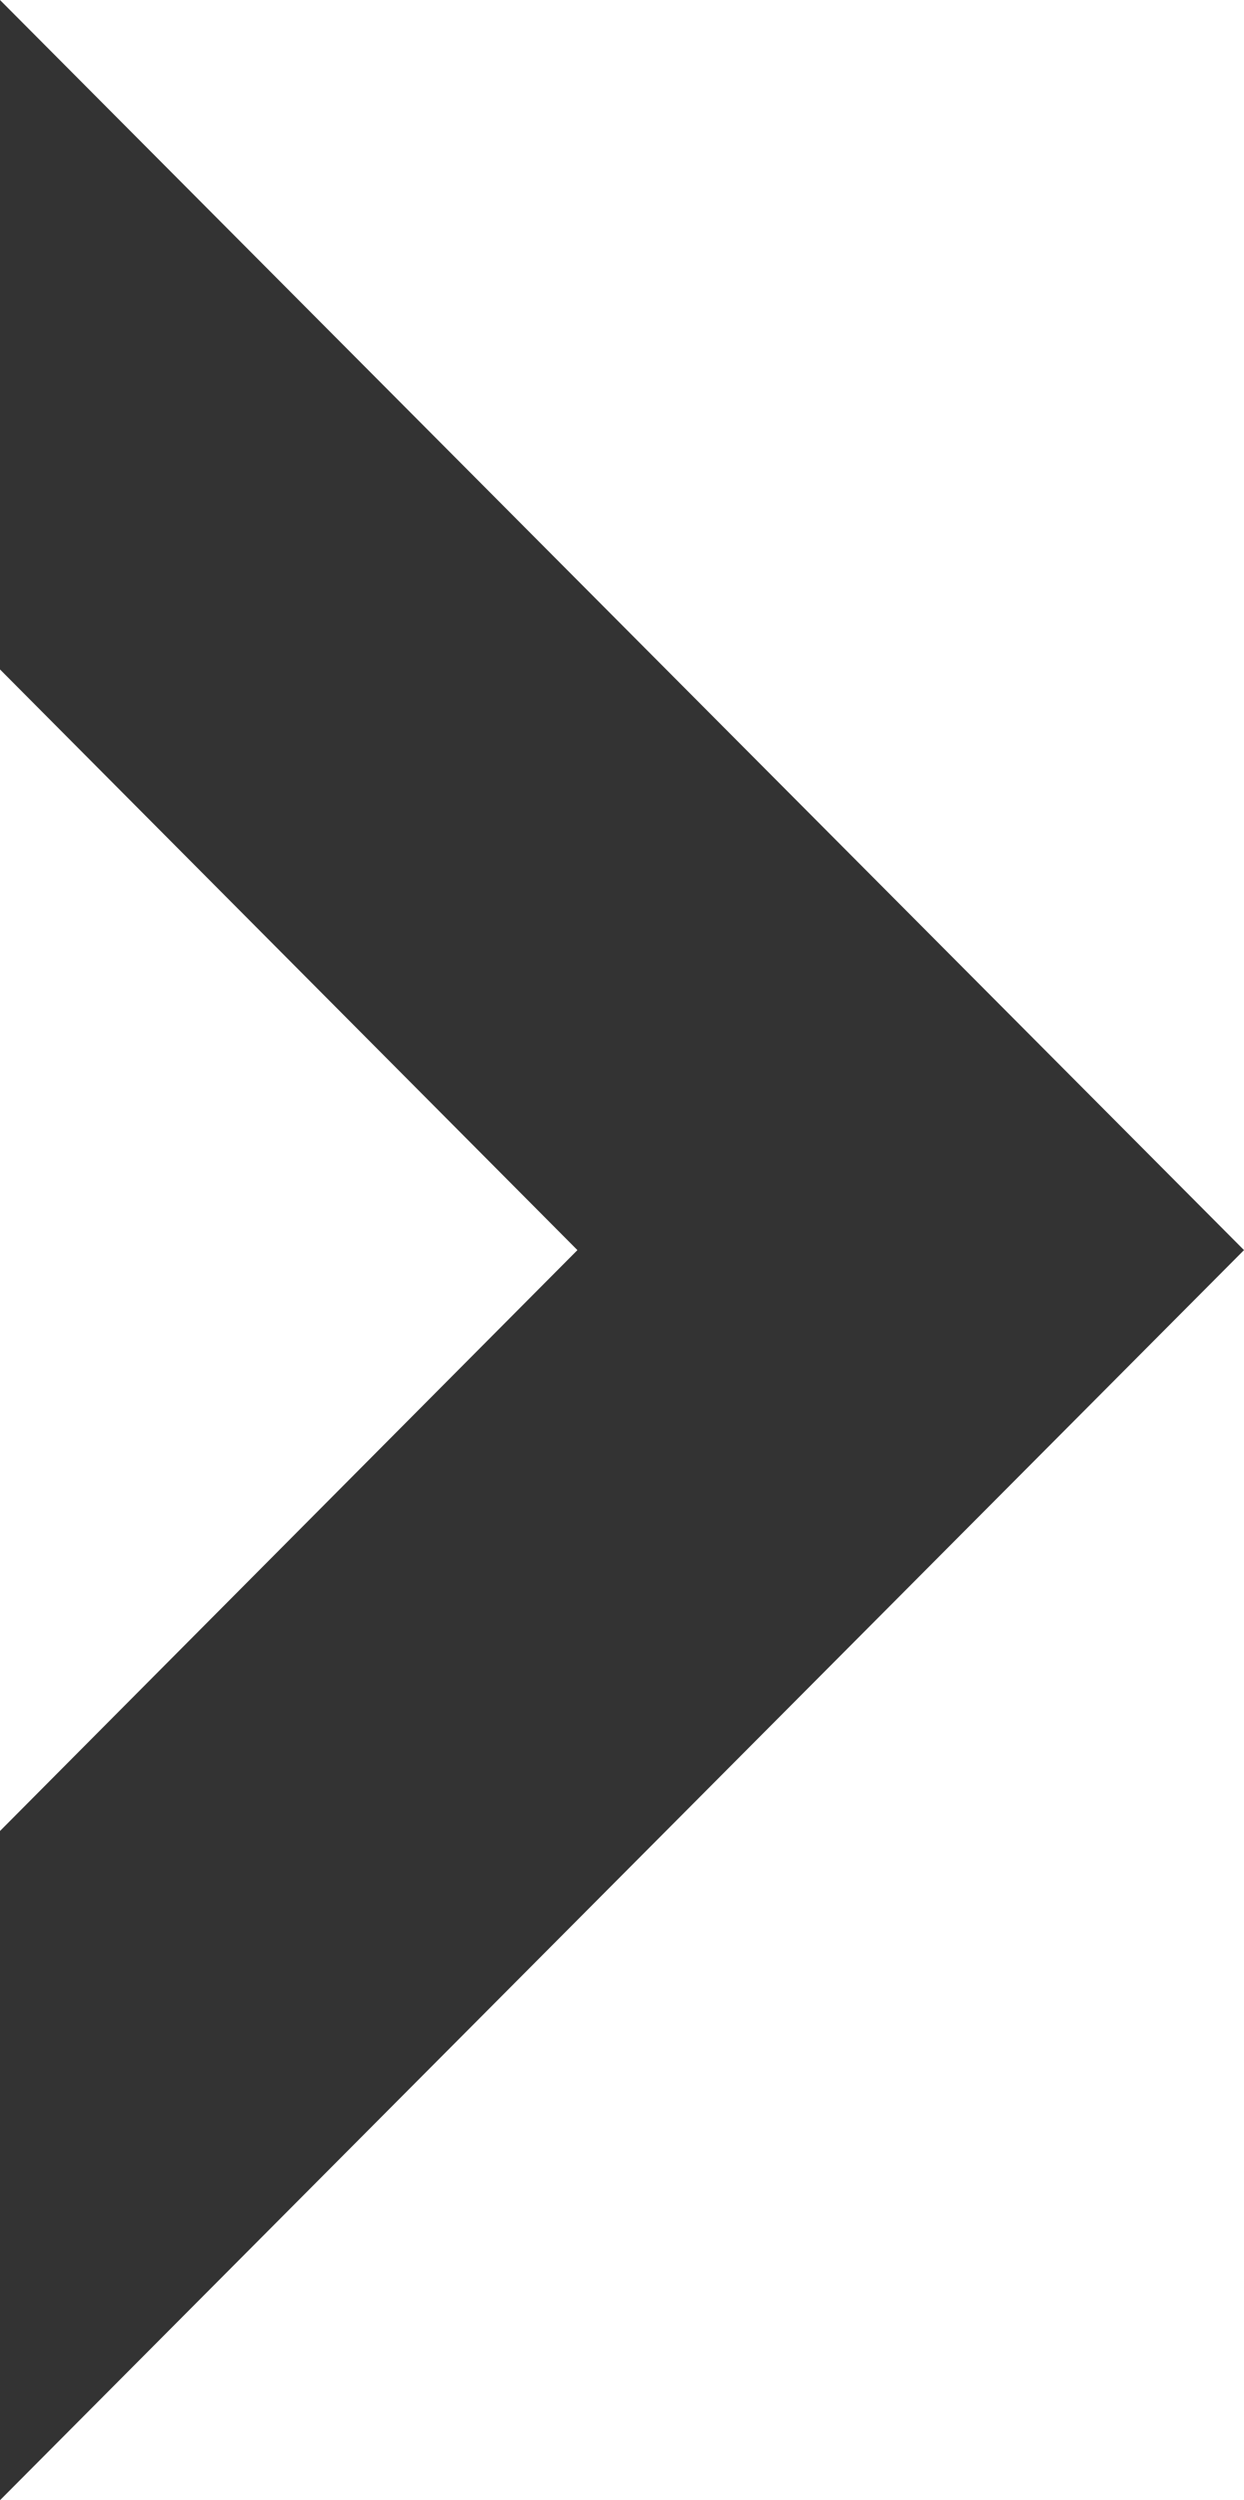 <svg xmlns="http://www.w3.org/2000/svg" width="5.972" height="12" viewBox="0 0 5.972 12">
  <path id="iconmonstr-arrow-29" d="M6.028,0V3.213L8.8,6,6.028,8.788V12L12,6Z" transform="translate(-6.028)" fill="#333"/>
</svg>
